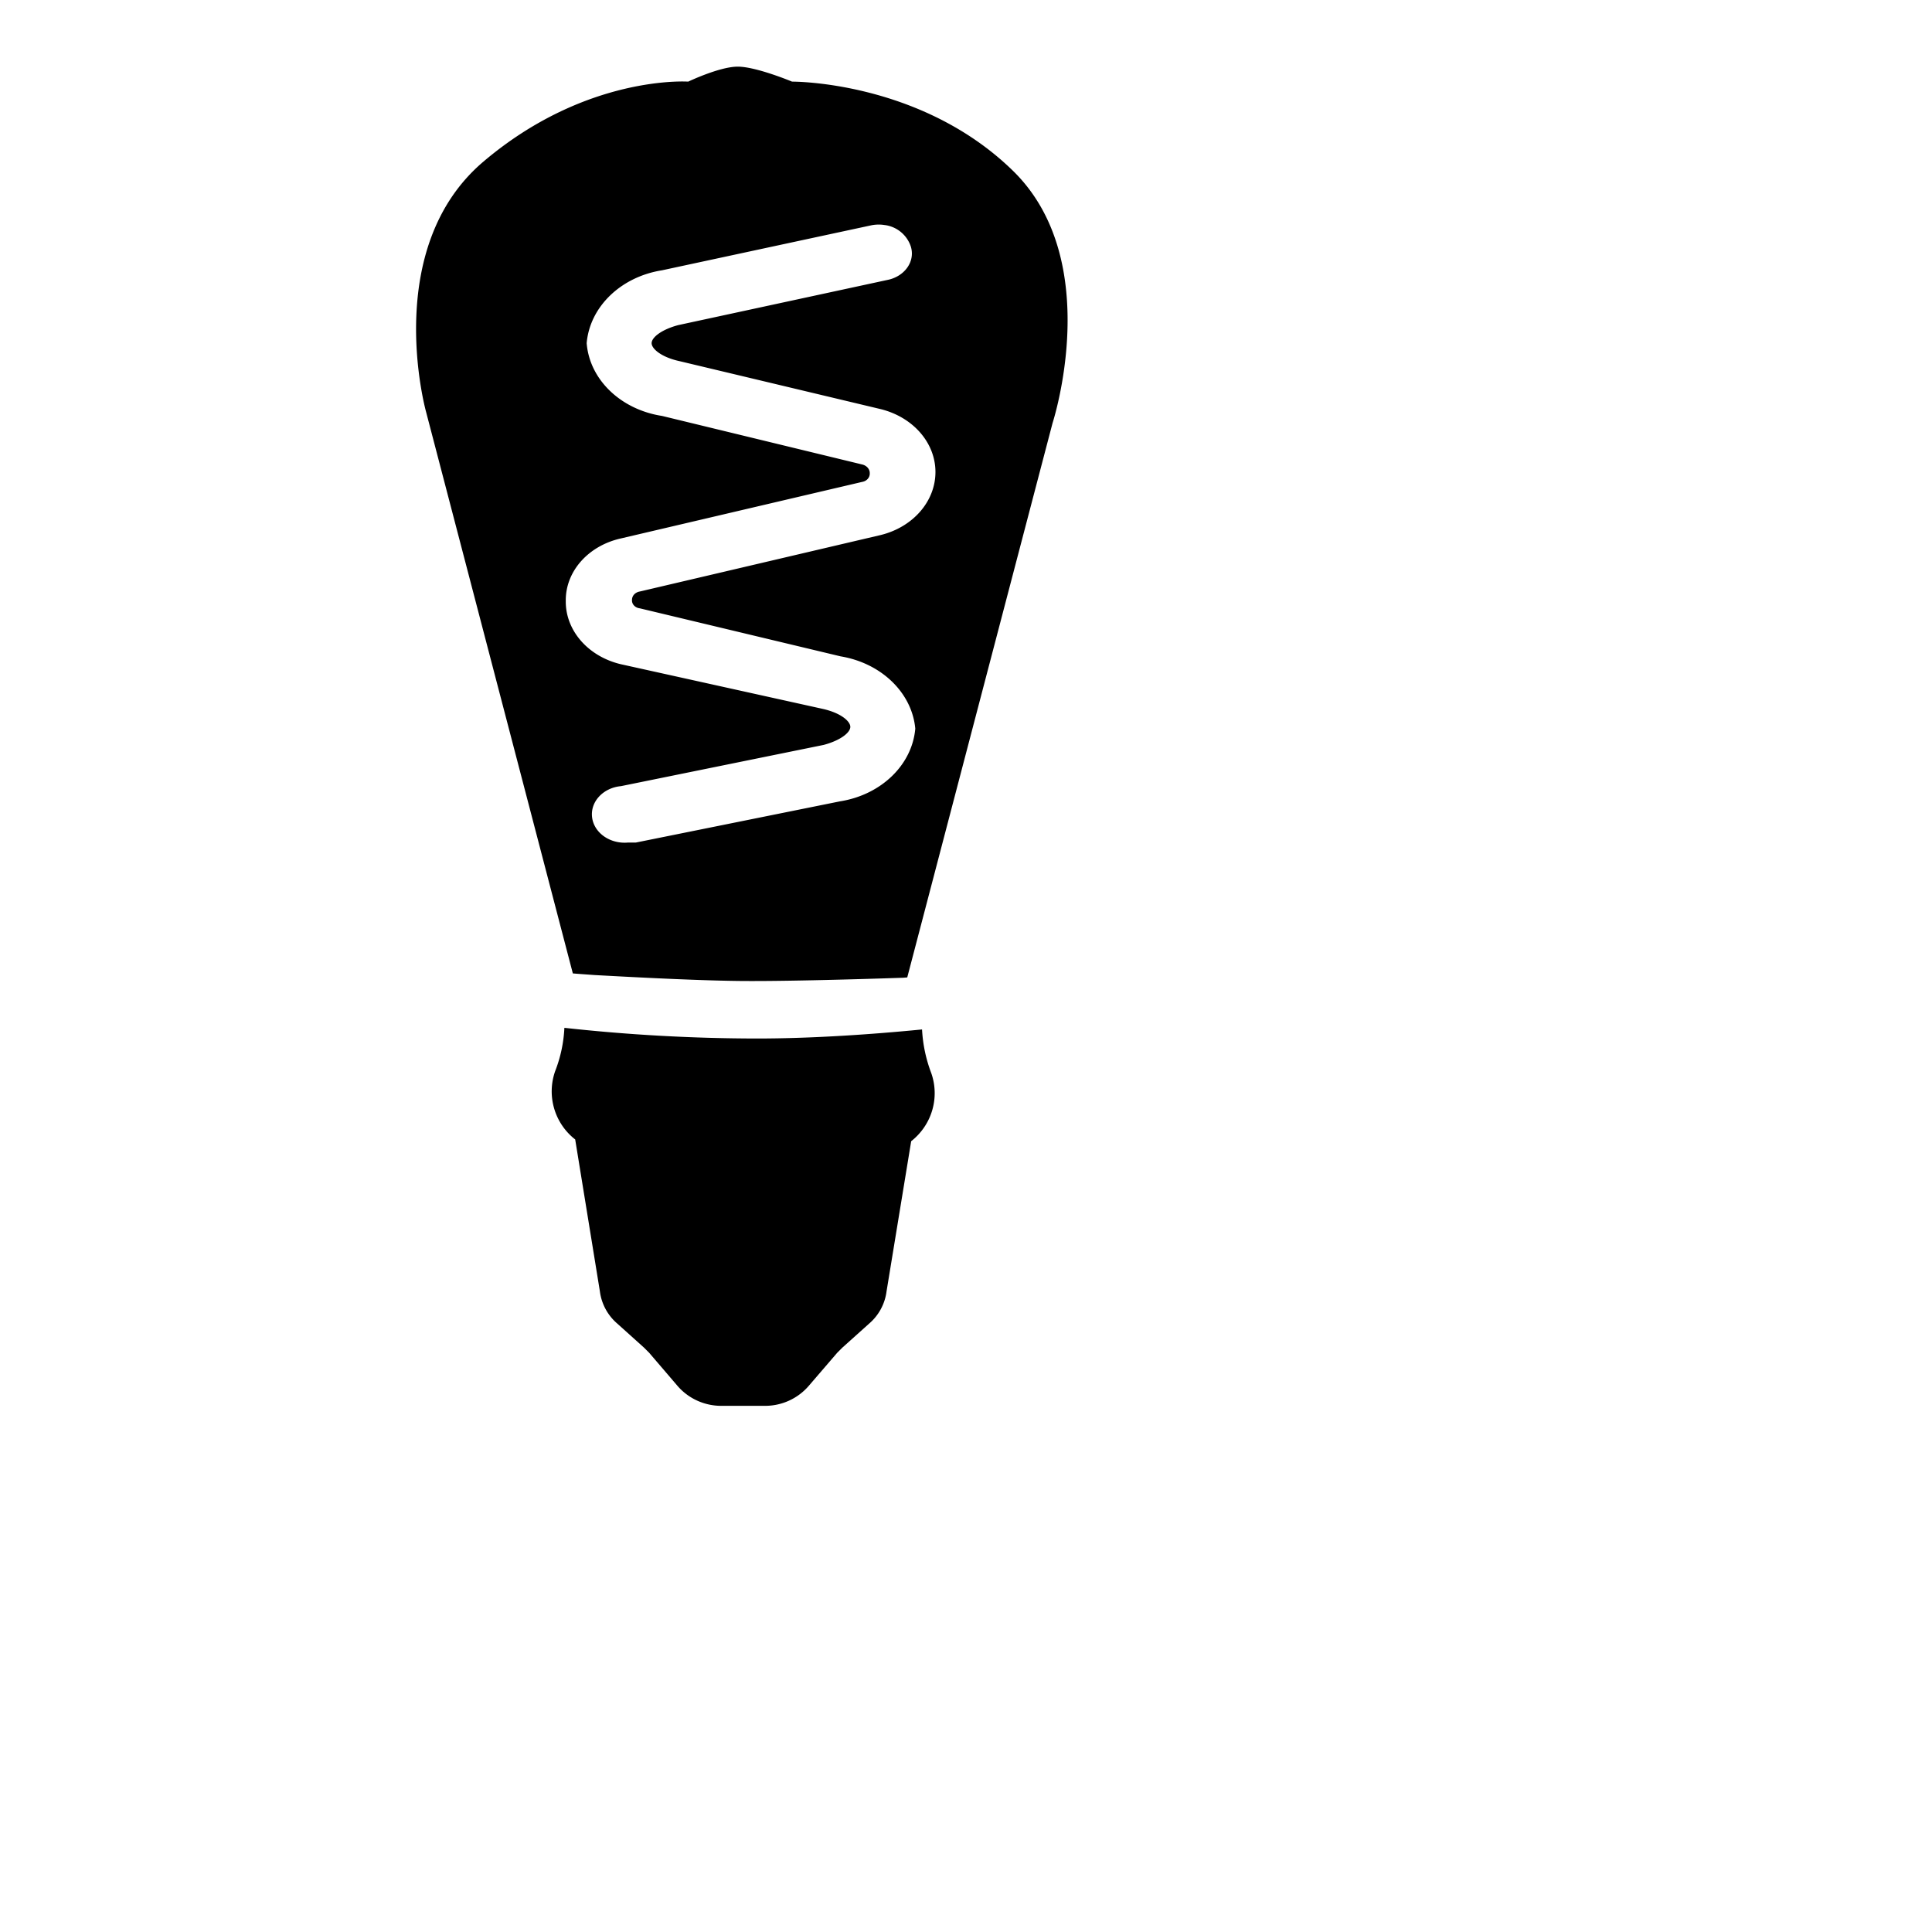 <?xml version="1.0" encoding="utf-8"?>
<!-- Generator: www.svgicons.com -->
<svg xmlns="http://www.w3.org/2000/svg" width="800" height="800" viewBox="0 0 32 32">
<path fill="currentColor" d="M12.211 1.104c-.302.004-.812.248-.812.248s-1.69-.119-3.391 1.324c-1.7 1.442-.953 4.138-.953 4.138l2.433 9.309c.12.01.242.018.362.027c.374.02 1.606.09 2.41.098c.896.009 2.587-.05 2.687-.053c.027-.001.054-.004.08-.006l2.407-9.183s.875-2.684-.657-4.178c-1.531-1.494-3.658-1.476-3.658-1.476s-.606-.253-.908-.248m2.44 2.623a.526.526 0 0 1 .433.35c.039.118.02.244-.053.35s-.194.183-.334.21l-3.464.748c-.28.075-.44.205-.44.299c0 .093.162.233.463.298l3.334.795c.535.134.904.558.904 1.041c0 .484-.369.91-.904 1.043l-3.992.936c-.077.013-.13.07-.13.138c-.006.07.05.132.13.141l3.324.795c.675.112 1.183.602 1.238 1.197c-.052.602-.565 1.097-1.248 1.205l-3.379.682h-.128c-.298.028-.565-.158-.598-.416c-.033-.258.181-.49.478-.518l3.358-.683c.28-.075.441-.205.441-.299s-.161-.233-.463-.299l-3.336-.738c-.543-.128-.919-.558-.914-1.047c-.007-.488.37-.916.914-1.037l3.994-.936c.077-.013.129-.073.127-.14c.003-.07-.049-.131-.127-.149l-3.314-.804c-.685-.106-1.2-.602-1.248-1.205c.052-.602.565-1.099 1.248-1.207l3.475-.747a.625.625 0 0 1 .21-.003M9.348 17.024a2.263 2.263 0 0 1-.153.718a1.01 1.01 0 0 0 .332 1.131l.409 2.516a.844.844 0 0 0 .285.531l.447.402l.084.084l.465.543c.183.216.456.34.742.336h.701a.954.954 0 0 0 .74-.336l.467-.543l.084-.084l.448-.402a.844.844 0 0 0 .285-.531l.408-2.487c.343-.269.476-.722.332-1.13a2.377 2.377 0 0 1-.152-.721c-.95.093-1.9.15-2.735.15a29.434 29.434 0 0 1-3.19-.177"/>
</svg>